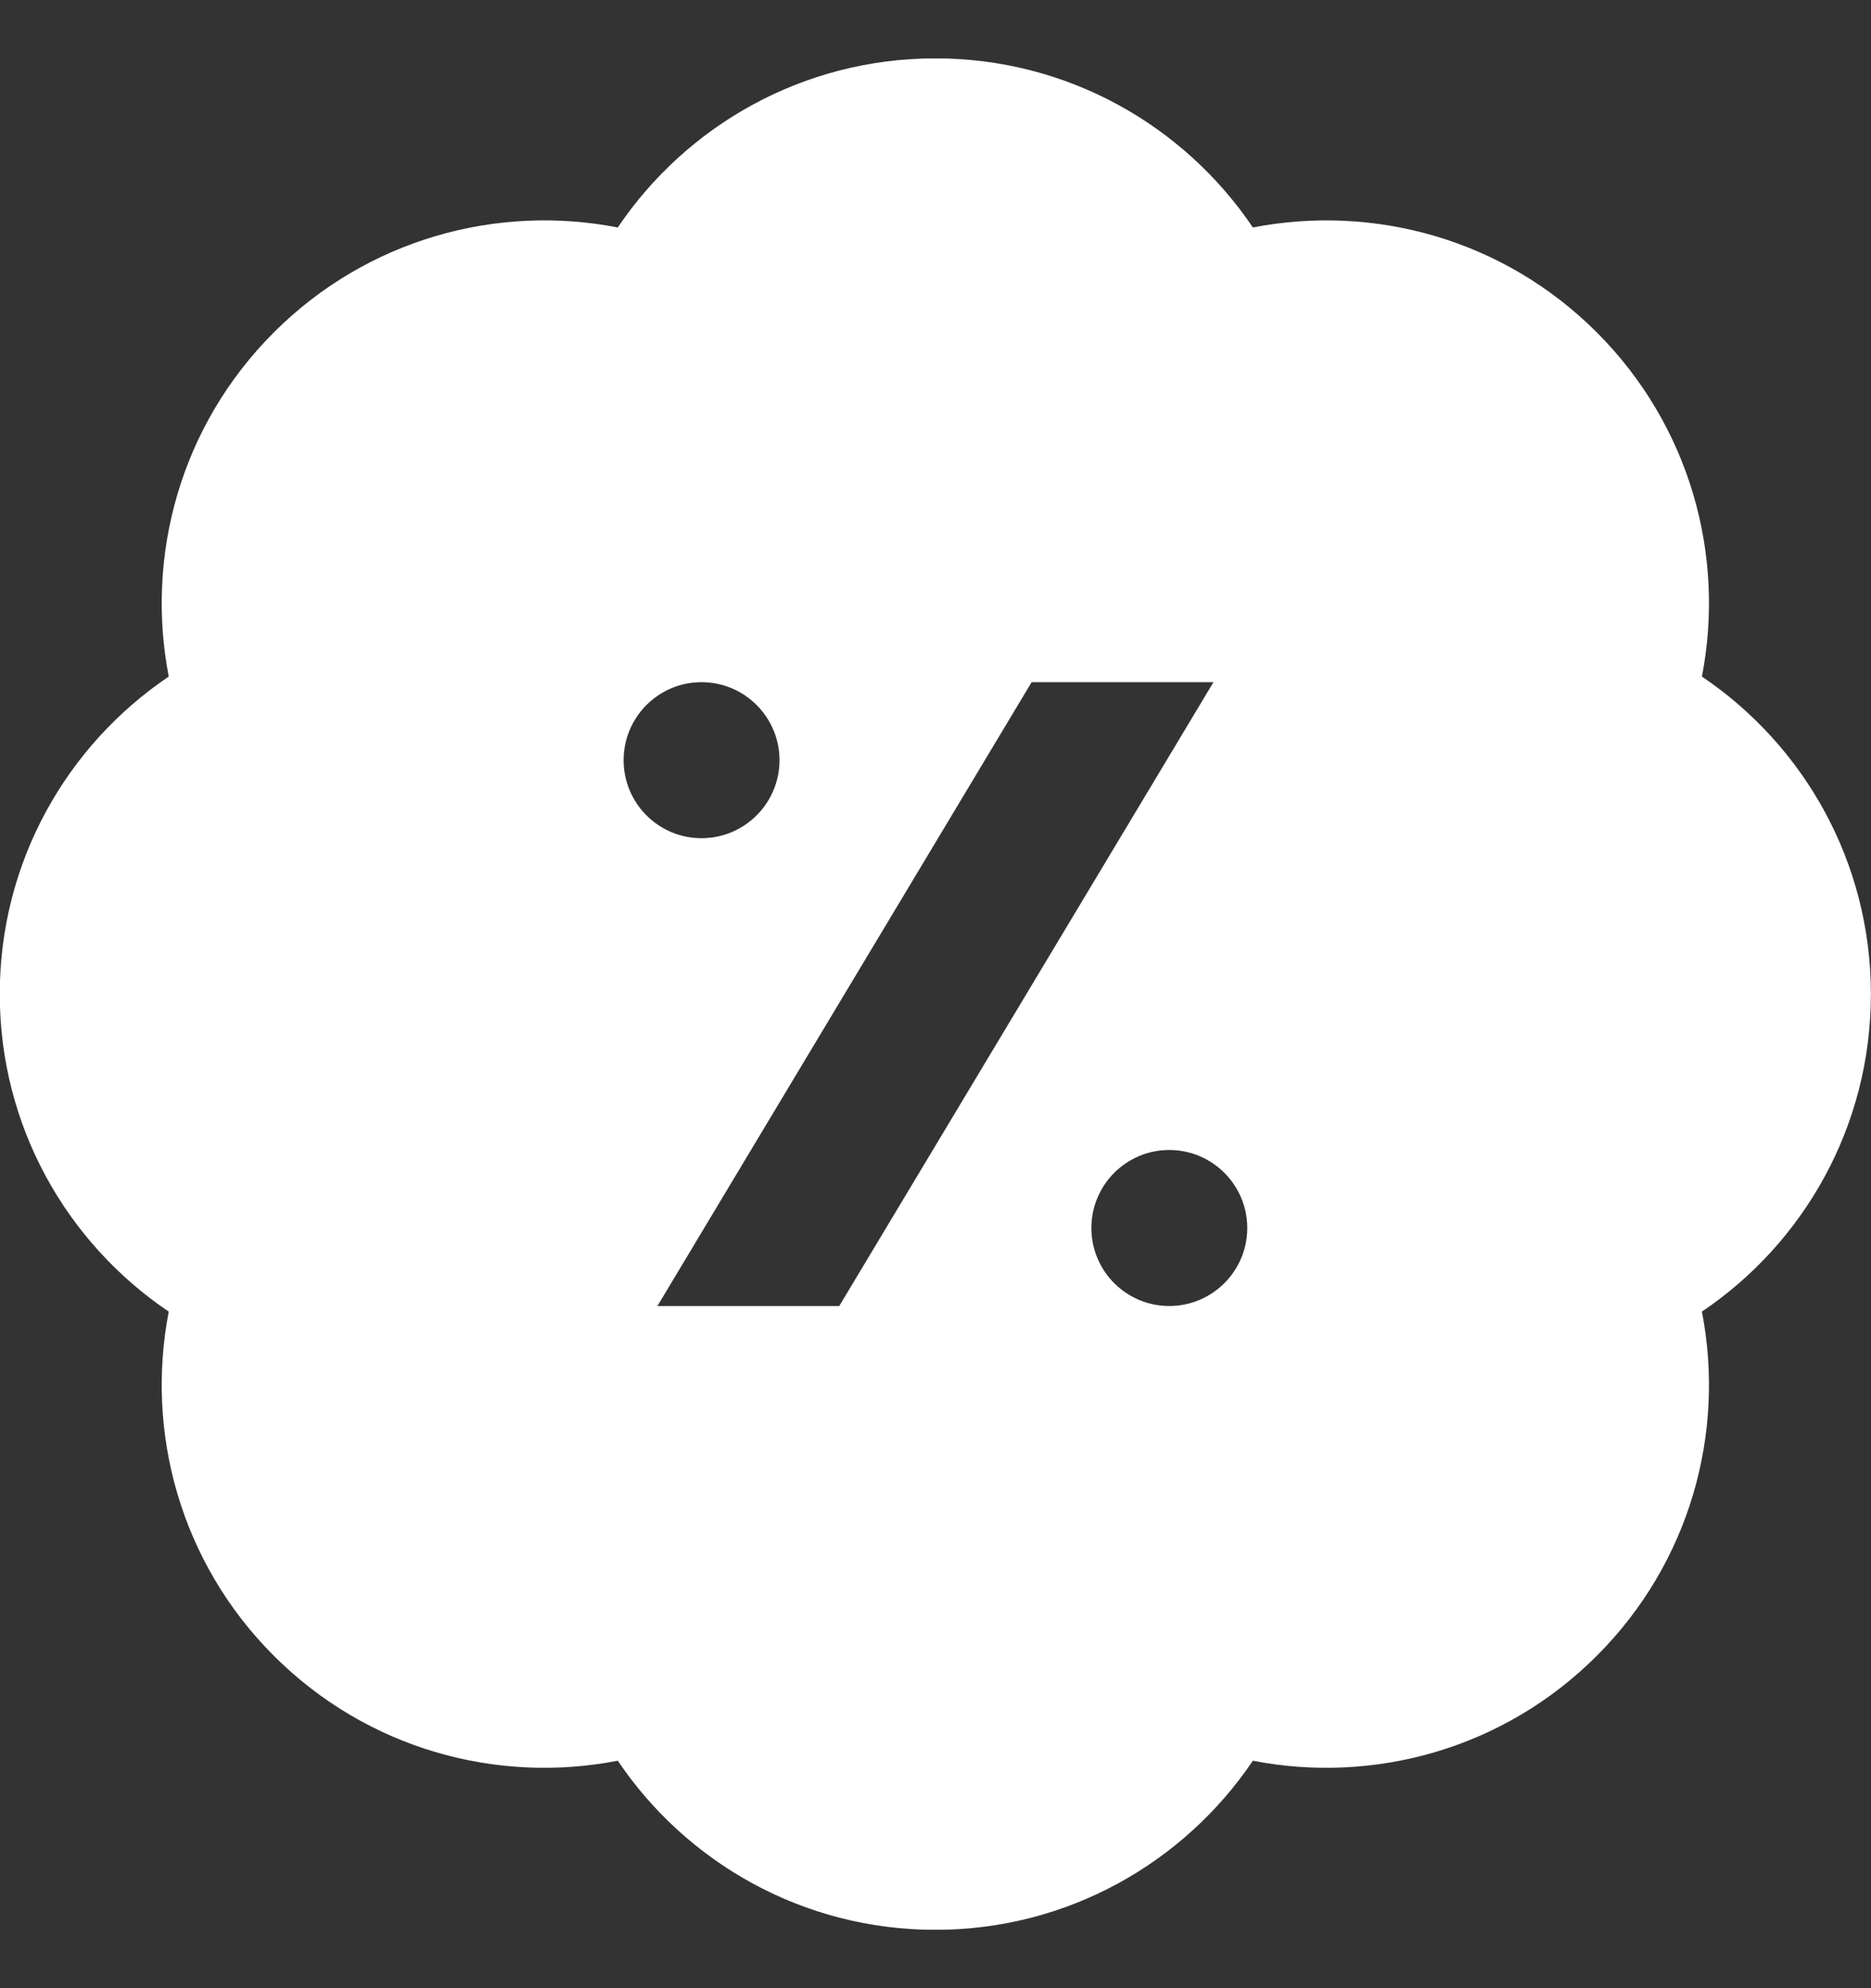 <svg width="16" height="17" viewBox="0 0 16 17" fill="none" xmlns="http://www.w3.org/2000/svg">
<rect x="0" y="0" width="16" height="17" fill="#333333" stroke="none"/>
<g clip-path="url(#clip0_1263_553)">
<path d="M15.999 8.5C15.999 7.369 15.426 6.373 14.554 5.785C14.755 4.753 14.455 3.643 13.656 2.843C12.857 2.043 11.747 1.744 10.714 1.945C10.126 1.073 9.129 0.499 7.999 0.499C6.868 0.499 5.871 1.073 5.283 1.945C4.251 1.744 3.141 2.043 2.341 2.843C1.542 3.642 1.243 4.752 1.443 5.785C0.571 6.373 -0.002 7.369 -0.002 8.5C-0.002 9.631 0.571 10.627 1.443 11.215C1.243 12.247 1.542 13.358 2.341 14.157C3.141 14.957 4.251 15.256 5.283 15.055C5.871 15.927 6.868 16.501 7.999 16.501C9.129 16.501 10.126 15.927 10.714 15.055C11.746 15.256 12.857 14.957 13.656 14.157C14.455 13.358 14.755 12.248 14.554 11.215C15.426 10.627 15.999 9.631 15.999 8.5ZM5.333 6.5C5.333 6.132 5.631 5.833 5.999 5.833C6.367 5.833 6.666 6.132 6.666 6.5C6.666 6.868 6.367 7.167 5.999 7.167C5.631 7.167 5.333 6.868 5.333 6.5ZM7.177 11.167H5.622L8.822 5.833H10.377L7.177 11.167ZM9.999 11.167C9.631 11.167 9.333 10.868 9.333 10.5C9.333 10.132 9.631 9.833 9.999 9.833C10.367 9.833 10.666 10.132 10.666 10.5C10.666 10.868 10.367 11.167 9.999 11.167Z" fill="white"/>
</g>
<defs>
<clipPath id="clip0_1263_553">
<rect width="16" height="16" fill="white" transform="translate(0 0.5)"/>
</clipPath>
</defs>
</svg>
